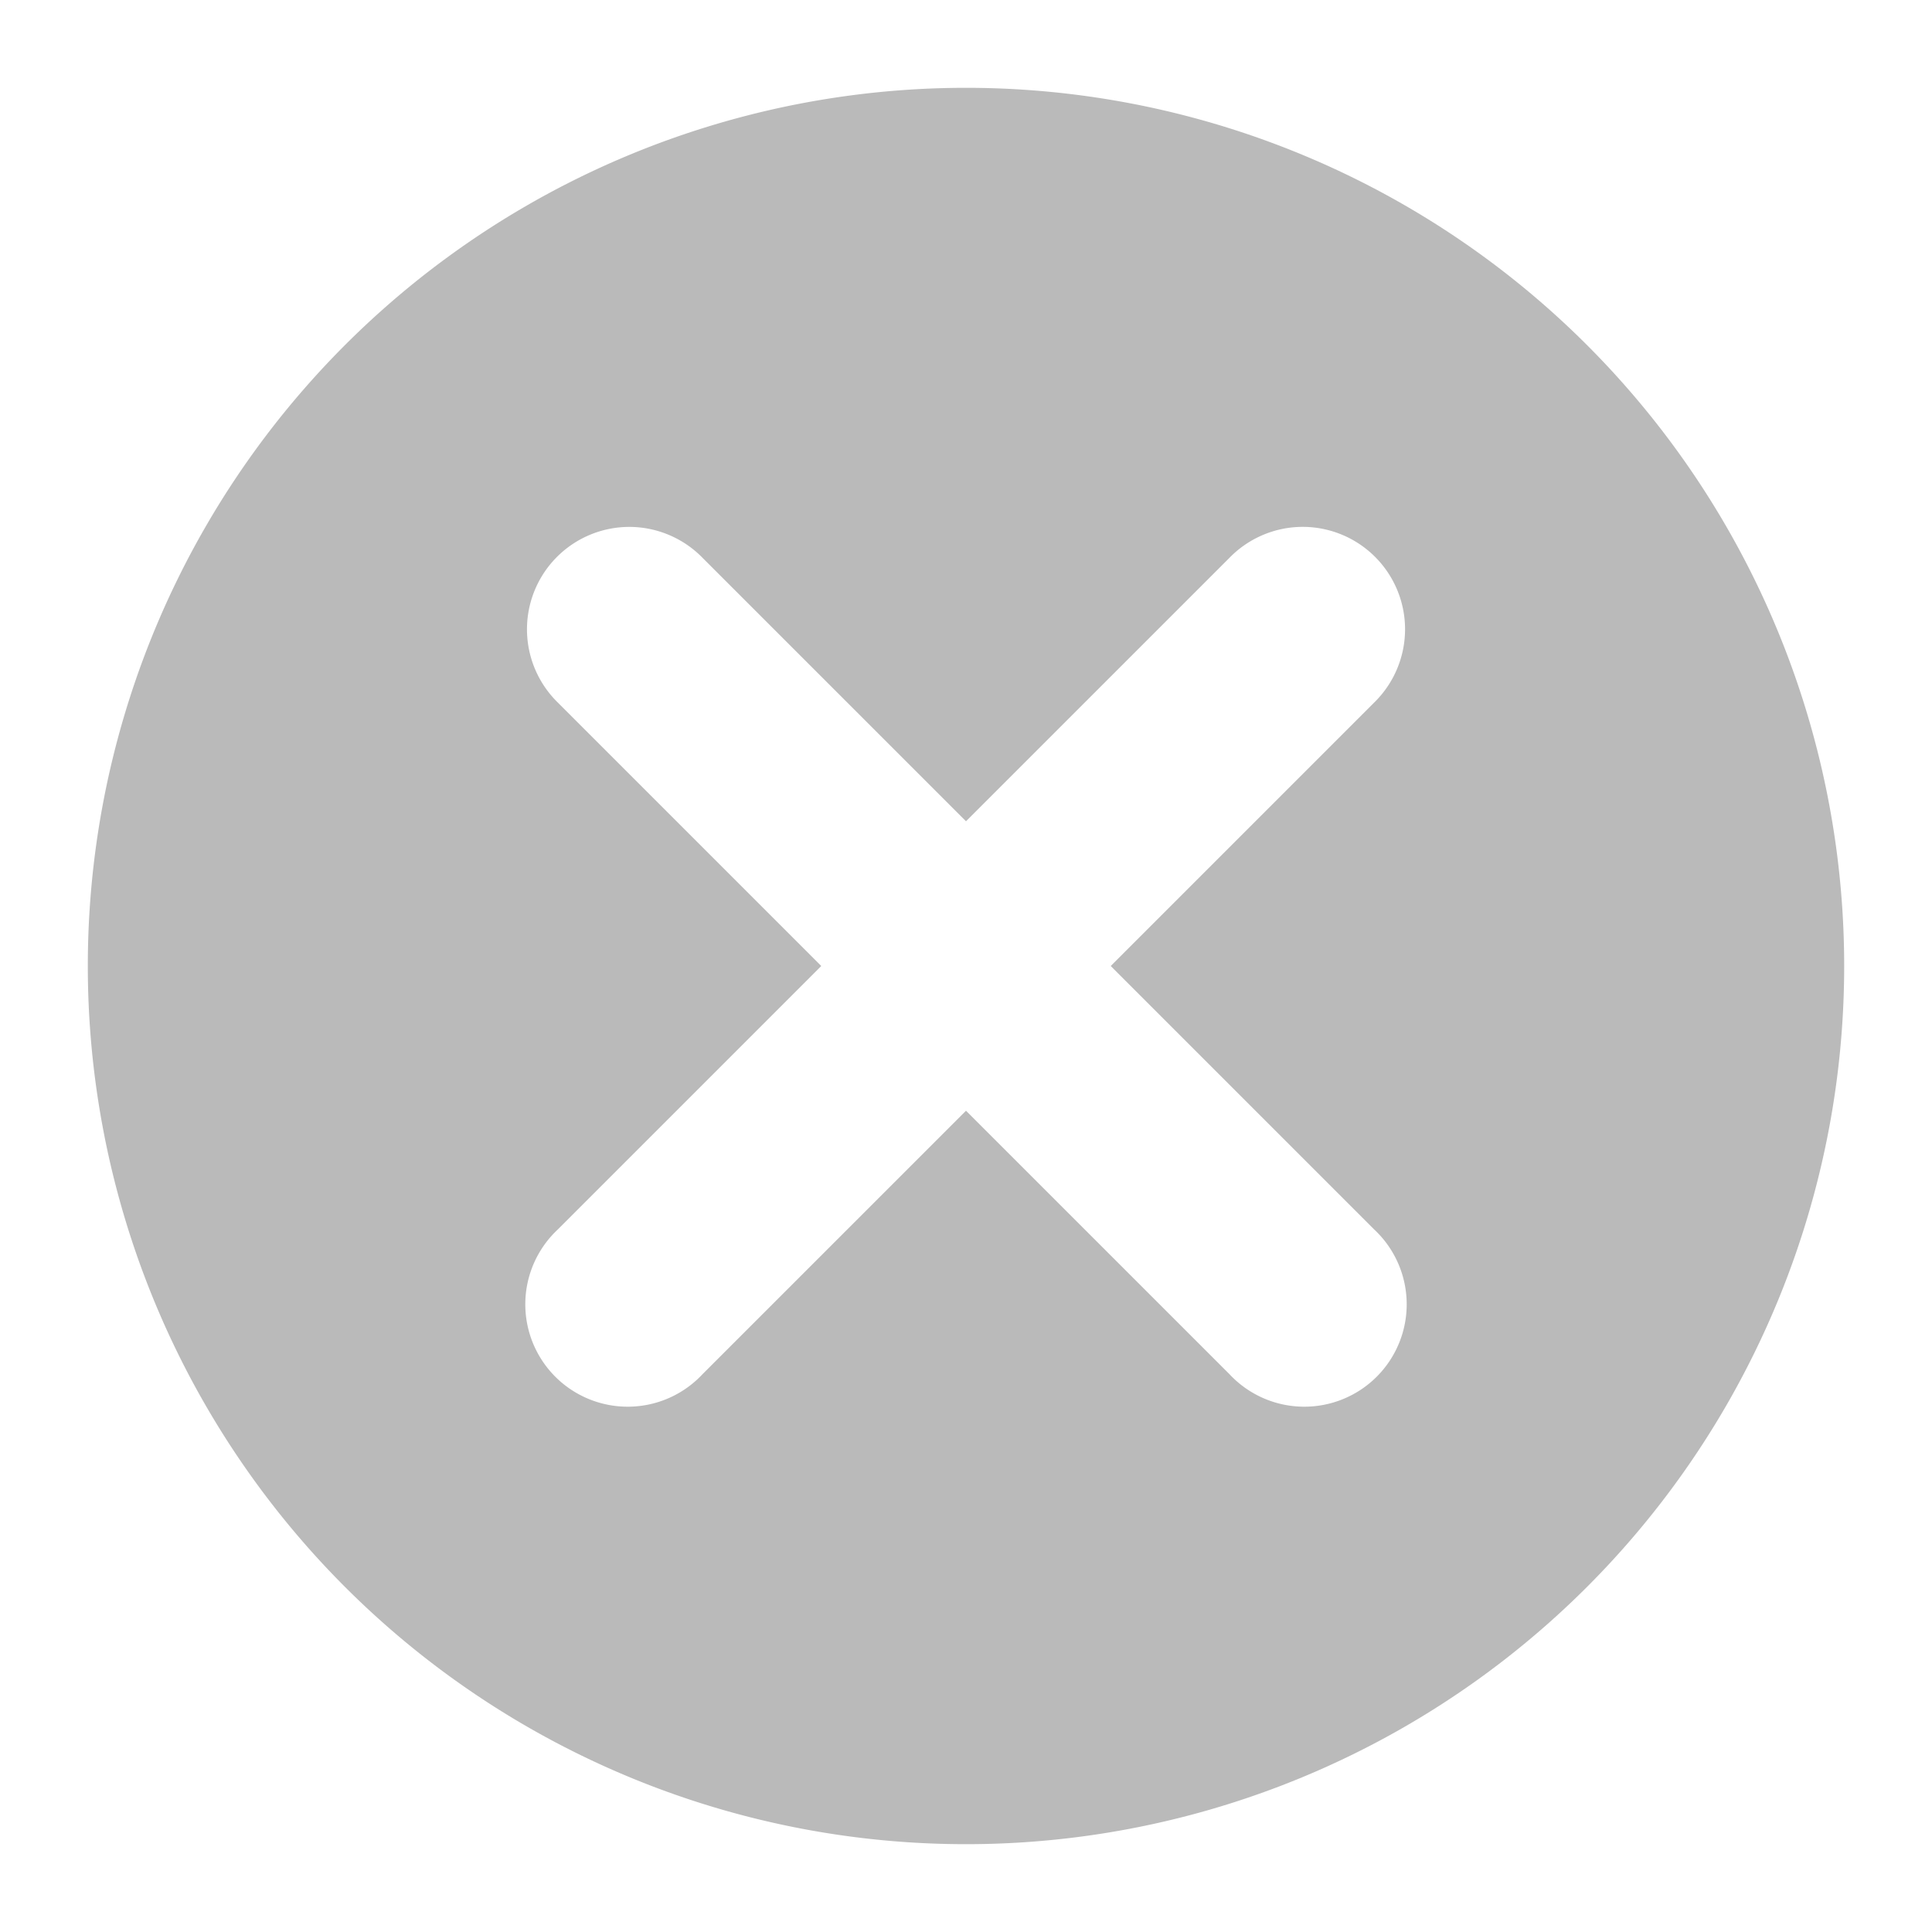 <?xml version="1.0" encoding="UTF-8" standalone="no"?>
<!DOCTYPE svg PUBLIC "-//W3C//DTD SVG 1.1//EN"
 "https://www.w3.org/Graphics/SVG/1.1/DTD/svg11.dtd">
<svg
   xmlns="http://www.w3.org/2000/svg"
   xmlns:xlink="http://www.w3.org/1999/xlink"
   viewBox="0 0 11 11"
   height="11"
   width="11"
   id="svg2"
   version="1.1">
  <defs
     id="defs6" />
  <path
     id="path12"
     d="M 5.5 0.5 A 5 5 0 0 0 0.5 5.5 A 5 5 0 0 0 5.5 10.5 A 5 5 0 0 0 10.5 5.5 A 5 5 0 0 0 5.5 0.5 z M 3.582 3 A 0.583 0.583 0 0 1 4 3.176 L 5.5 4.676 L 7 3.176 A 0.583 0.583 0 0 1 7.4 3 A 0.583 0.583 0 0 1 7.824 4 L 6.324 5.5 L 7.824 7 A 0.583 0.583 0 1 1 7 7.824 L 5.5 6.324 L 4 7.824 A 0.583 0.583 0 1 1 3.176 7 L 4.676 5.5 L 3.176 4 A 0.583 0.583 0 0 1 3.582 3 z "
     style="stroke-width:1.099;fill:#bababa;fill-opacity:1" />
</svg>
